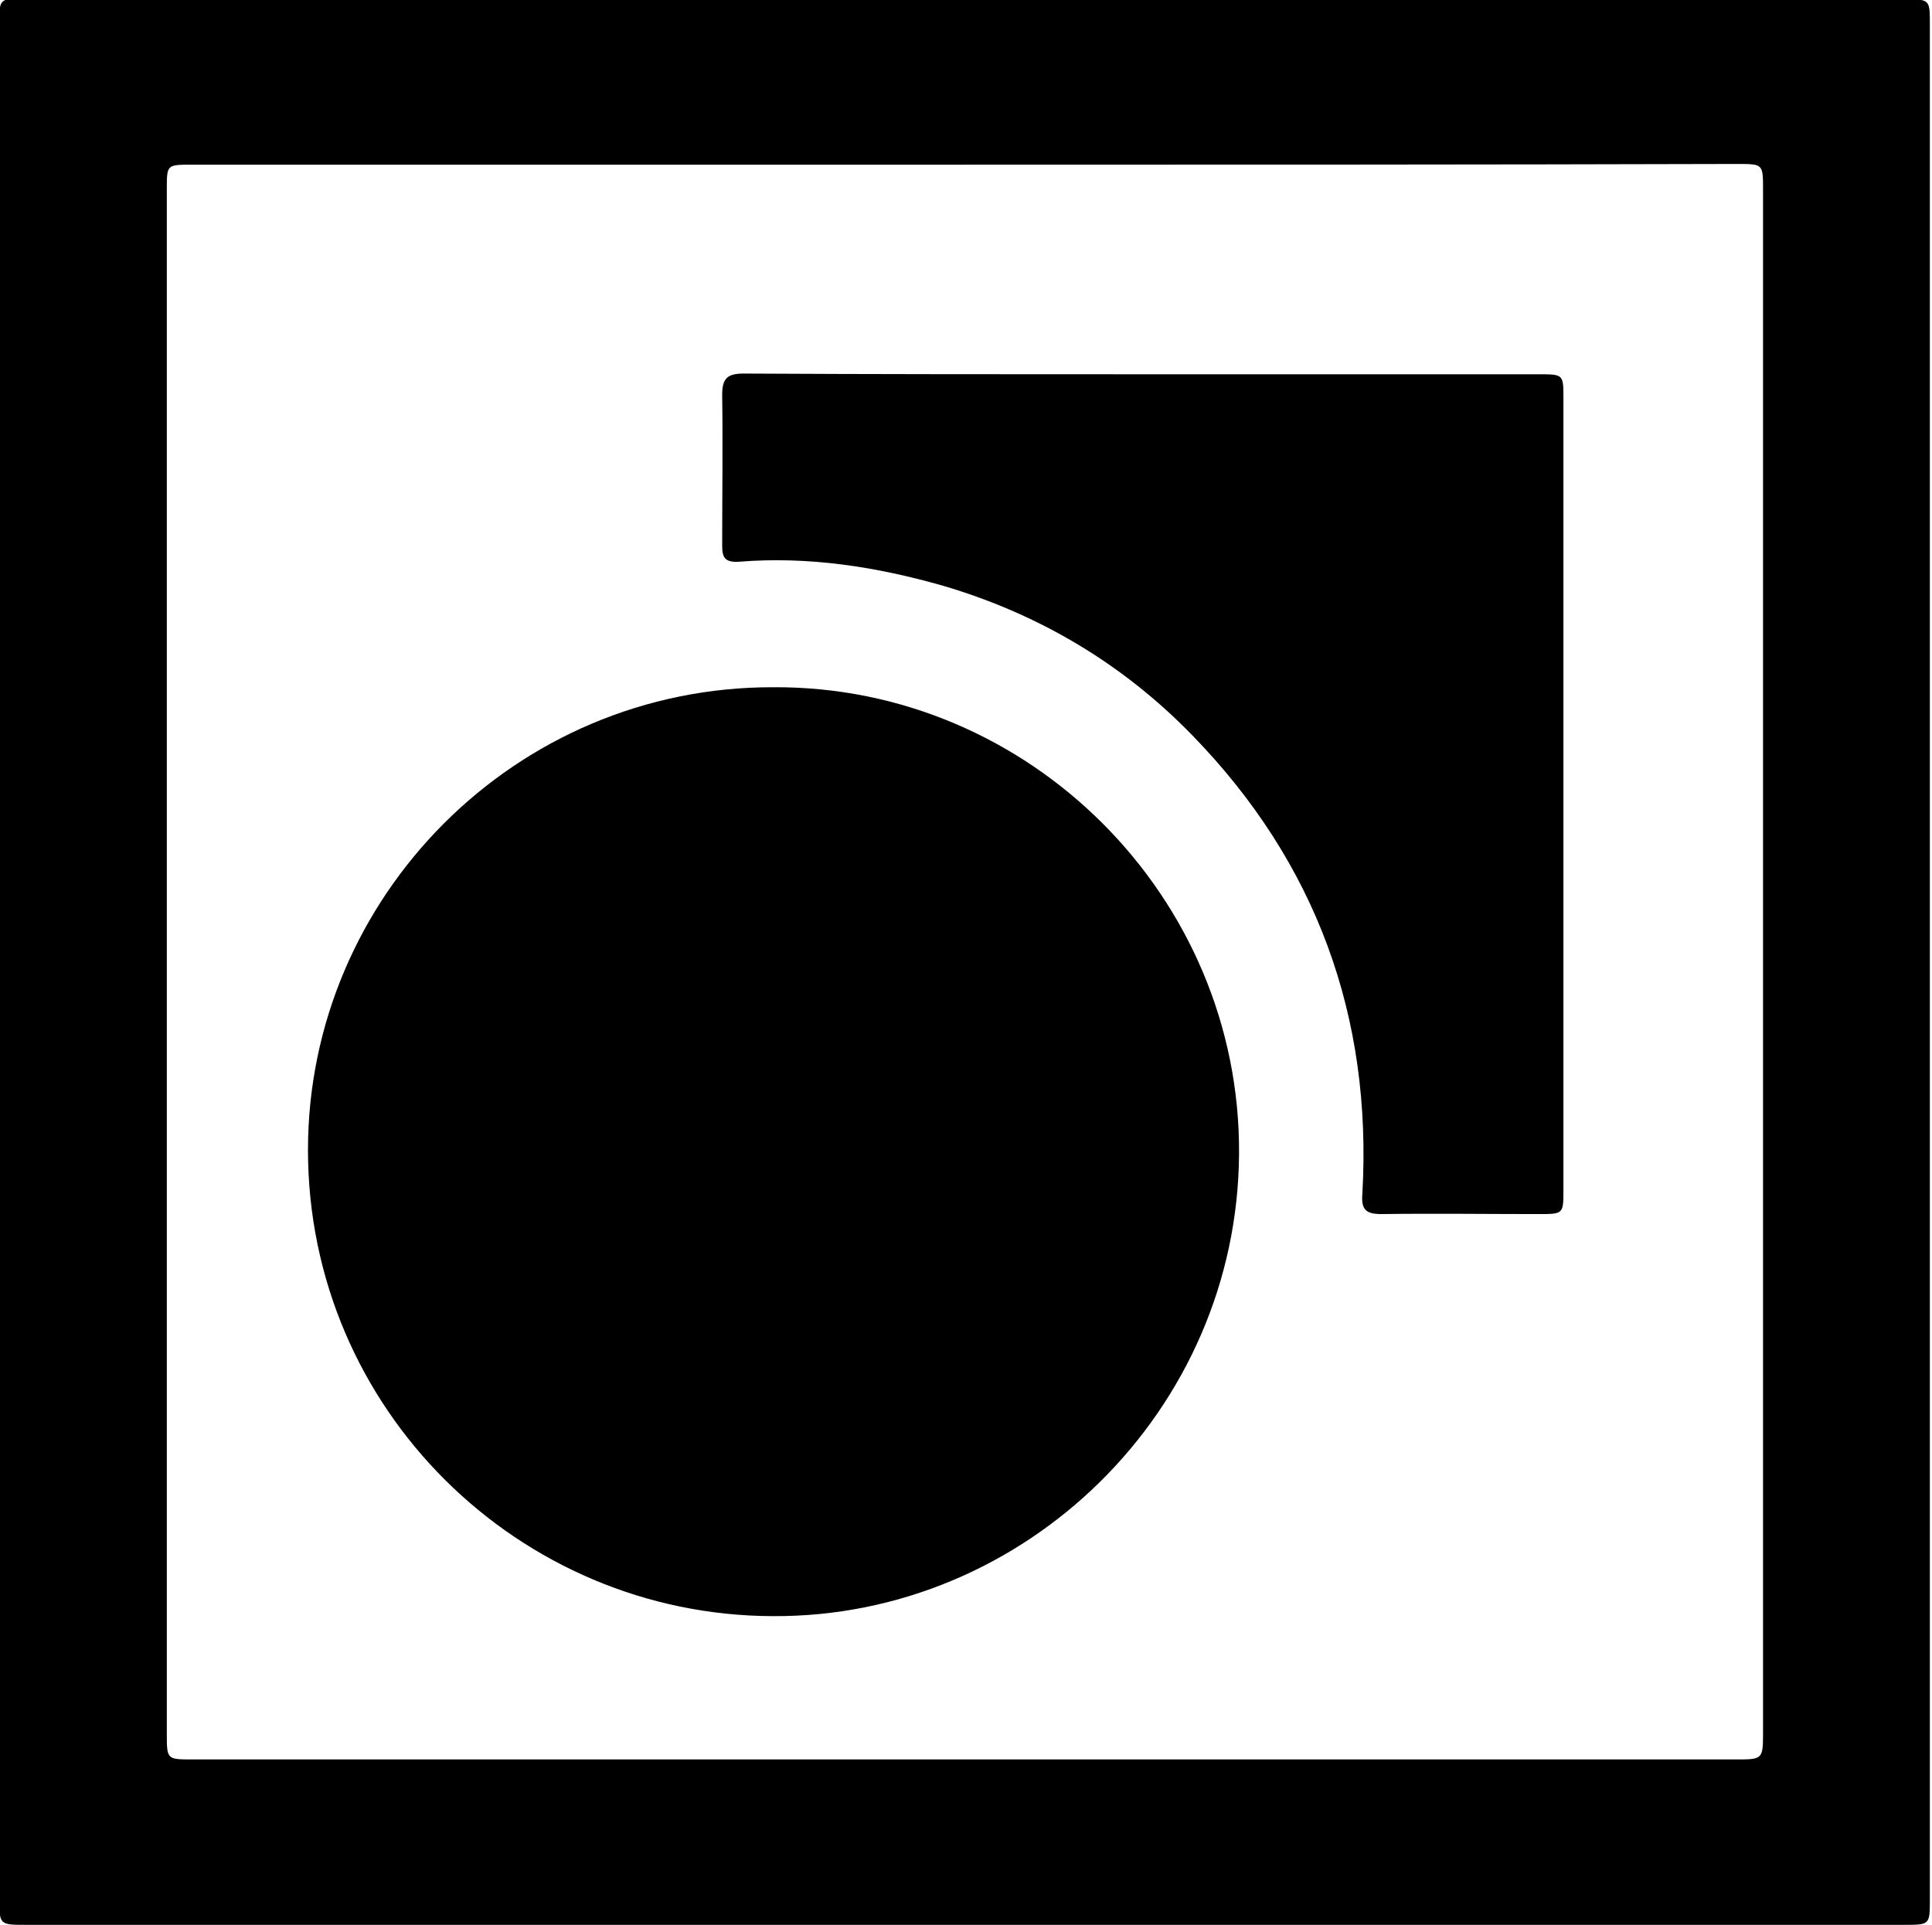 <svg xmlns="http://www.w3.org/2000/svg" xml:space="preserve" style="enable-background:new 0 0 271 270" viewBox="0 0 271 270"><path d="M135.3-.1h131.8c3.6 0 3.6 0 3.6 3.5v263c0 3.6 0 3.6-3.6 3.6H3.6c-3.6 0-3.7 0-3.7-3.6V3.4c0-3.6 0-3.6 3.6-3.6 43.9.1 87.8.1 131.8.1zm.1 23.2H26.9c-3.5 0-3.5 0-3.5 3.4v216.7c0 3.6 0 3.6 3.6 3.6h216.5c3.7 0 3.8 0 3.8-3.7V26.6c0-3.6 0-3.6-3.6-3.6-36.2.1-72.3.1-108.3.1z"/><path d="M108.5 96.4c35.9-.2 65.5 29.4 65.3 65.4-.2 36.1-30 65.1-65.4 64.9-35.6-.1-65.2-29-65.2-65.4 0-35.5 29.1-65 65.3-64.9z"/><path d="M160.1 52.5h55.7c3.5 0 3.5 0 3.5 3.4v111c0 3.4 0 3.4-3.5 3.4-7.3 0-14.7-.1-22 0-2.2 0-2.9-.6-2.7-2.9 1.4-24.8-6.5-46.4-23.8-64.2-9.7-10-21.4-17-34.9-21-9.4-2.7-19-4.2-28.8-3.4-1.9.1-2.3-.6-2.3-2.2 0-7.1.1-14.2 0-21.2 0-2.3.7-3 3-3 18.5.1 37.1.1 55.8.1z"/></svg>